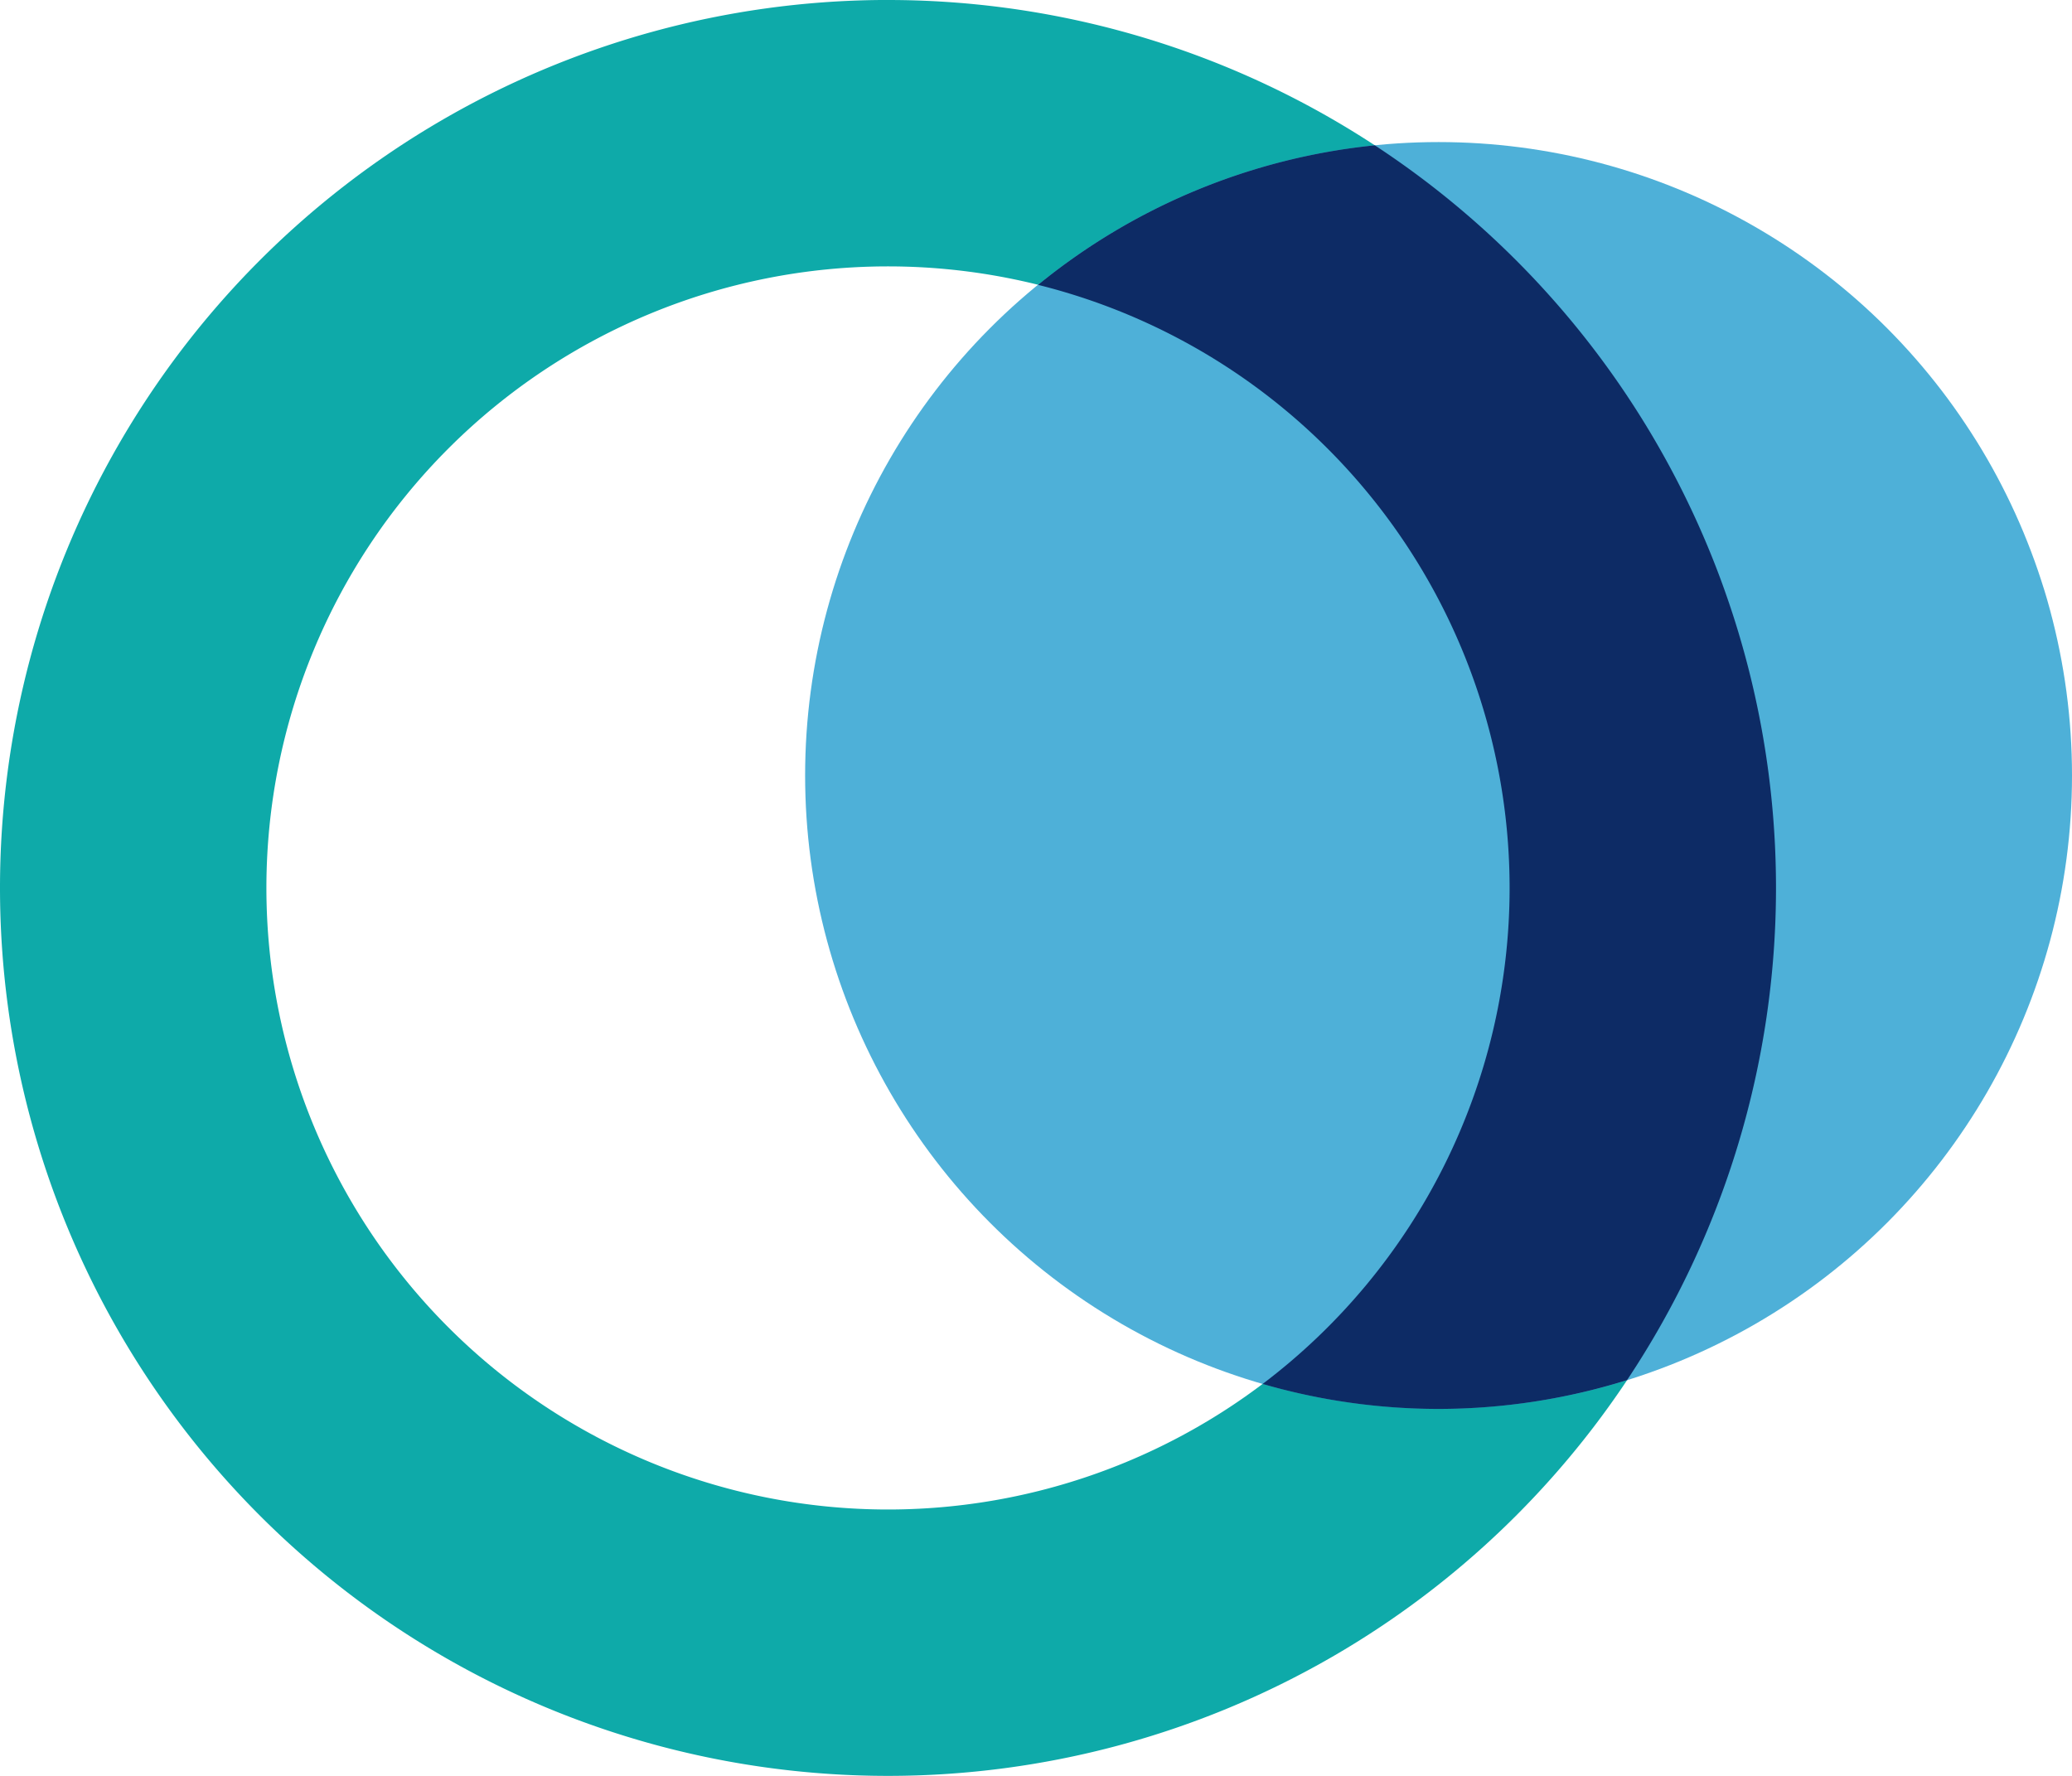 <svg xmlns="http://www.w3.org/2000/svg" width="35" height="30" viewBox="0 0 35 30">
  <title>Pega Constellation logo</title>
  <path
    id="ring"
    d="M 14.887 0 A 15 15 0 0 0 0 15 A 15 15 0 0 0 15 30 A 15 15 0 0 0 30 15 A 15 15 0 0 0 15 0 A 15 15 0 0 0 14.887 0 z M 15 4.5 A 10.5 10.5 0 0 1 25.5 15 A 10.5 10.5 0 0 1 15 25.5 A 10.5 10.5 0 0 1 4.5 15 A 10.5 10.5 0 0 1 15 4.5 z "
    fill="#0eaaa9"
  />
  <circle id="circle" r="10.7" cx="24.3" cy="13.1" fill="#4eb0d8" />
  <path
    id="overlay"
    d="M 23.223 2.455 A 10.7 10.7 0 0 0 17.535 4.812 A 10.5 10.5 0 0 1 25.5 15 A 10.5 10.5 0 0 1 21.328 23.379 A 10.7 10.7 0 0 0 24.301 23.801 A 10.7 10.7 0 0 0 27.484 23.314 A 15 15 0 0 0 30 15 A 15 15 0 0 0 23.223 2.455 z "
    fill="#0d2b65"
  />
</svg>
